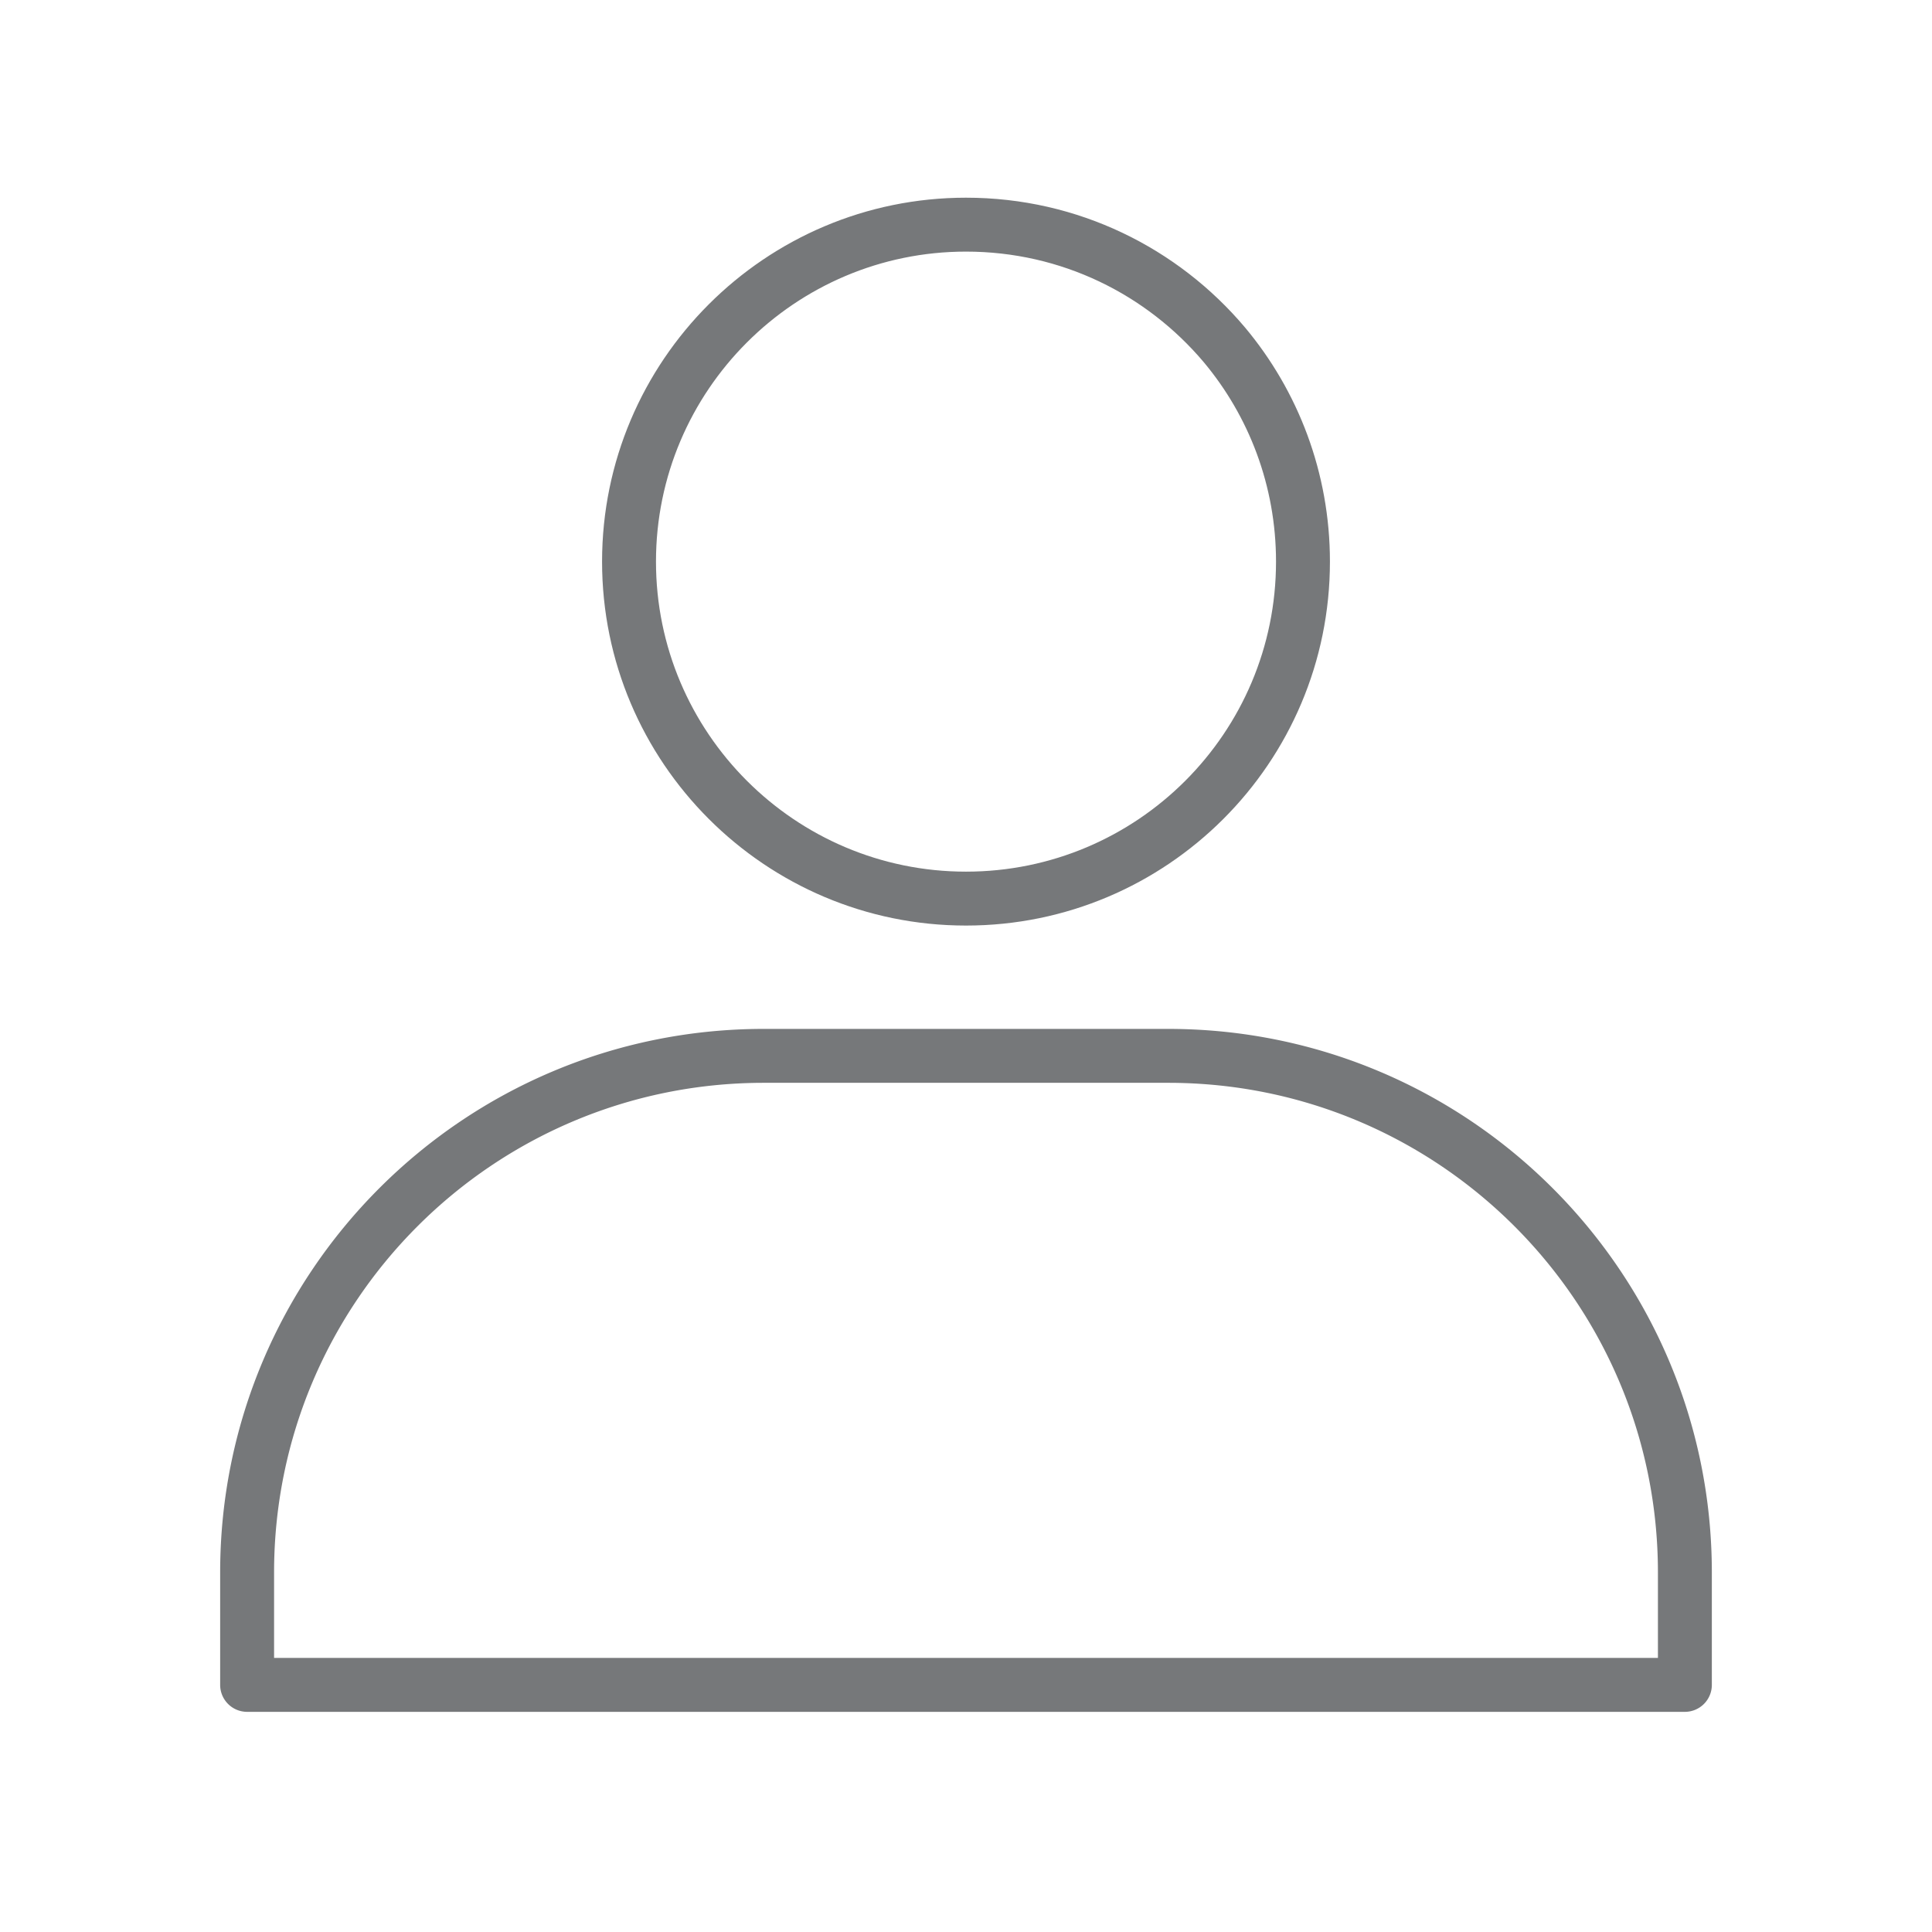 <svg xmlns="http://www.w3.org/2000/svg" width="430" height="430" fill="none" viewBox="0 0 430 430"><g fill-rule="evenodd" clip-rule="evenodd"><path fill="url(#qvEwi4UT4da)" d="M215 44c-44.686 0-81 36.314-81 81s36.314 81 81 81c44.68 0 81-36.203 81-81 0-19.808-7.103-38.028-18.903-52.12l-.016-.018C262.203 55.237 239.972 44 215 44m-69 81c0-38.058 30.942-69 69-69 21.276 0 40.202 9.552 52.904 24.594C277.952 92.599 284 108.108 284 125c0 38.159-30.936 69-69 69-38.058 0-69-30.942-69-69"/><path fill="url(#ENdHodMOW2b)" d="M170 229c-66.826 0-121 54.174-121 121v25a6 6 0 0 0 6 6h320a6 6 0 0 0 6-6v-25c0-66.826-54.174-121-121-121zM61 350c0-60.199 48.801-109 109-109h90c60.199 0 109 48.801 109 109v19H61z"/></g><defs><linearGradient id="qvEwi4UT4da" x1="97.69" x2="335.9" y1="93.409" y2="328.018" gradientUnits="userSpaceOnUse"><stop stop-color="#76787a"/><stop offset="1" stop-color="#76787a"/></linearGradient><linearGradient id="ENdHodMOW2b" x1="97.69" x2="335.9" y1="93.409" y2="328.018" gradientUnits="userSpaceOnUse"><stop stop-color="#76787a"/><stop offset="1" stop-color="#76787a"/></linearGradient></defs></svg>